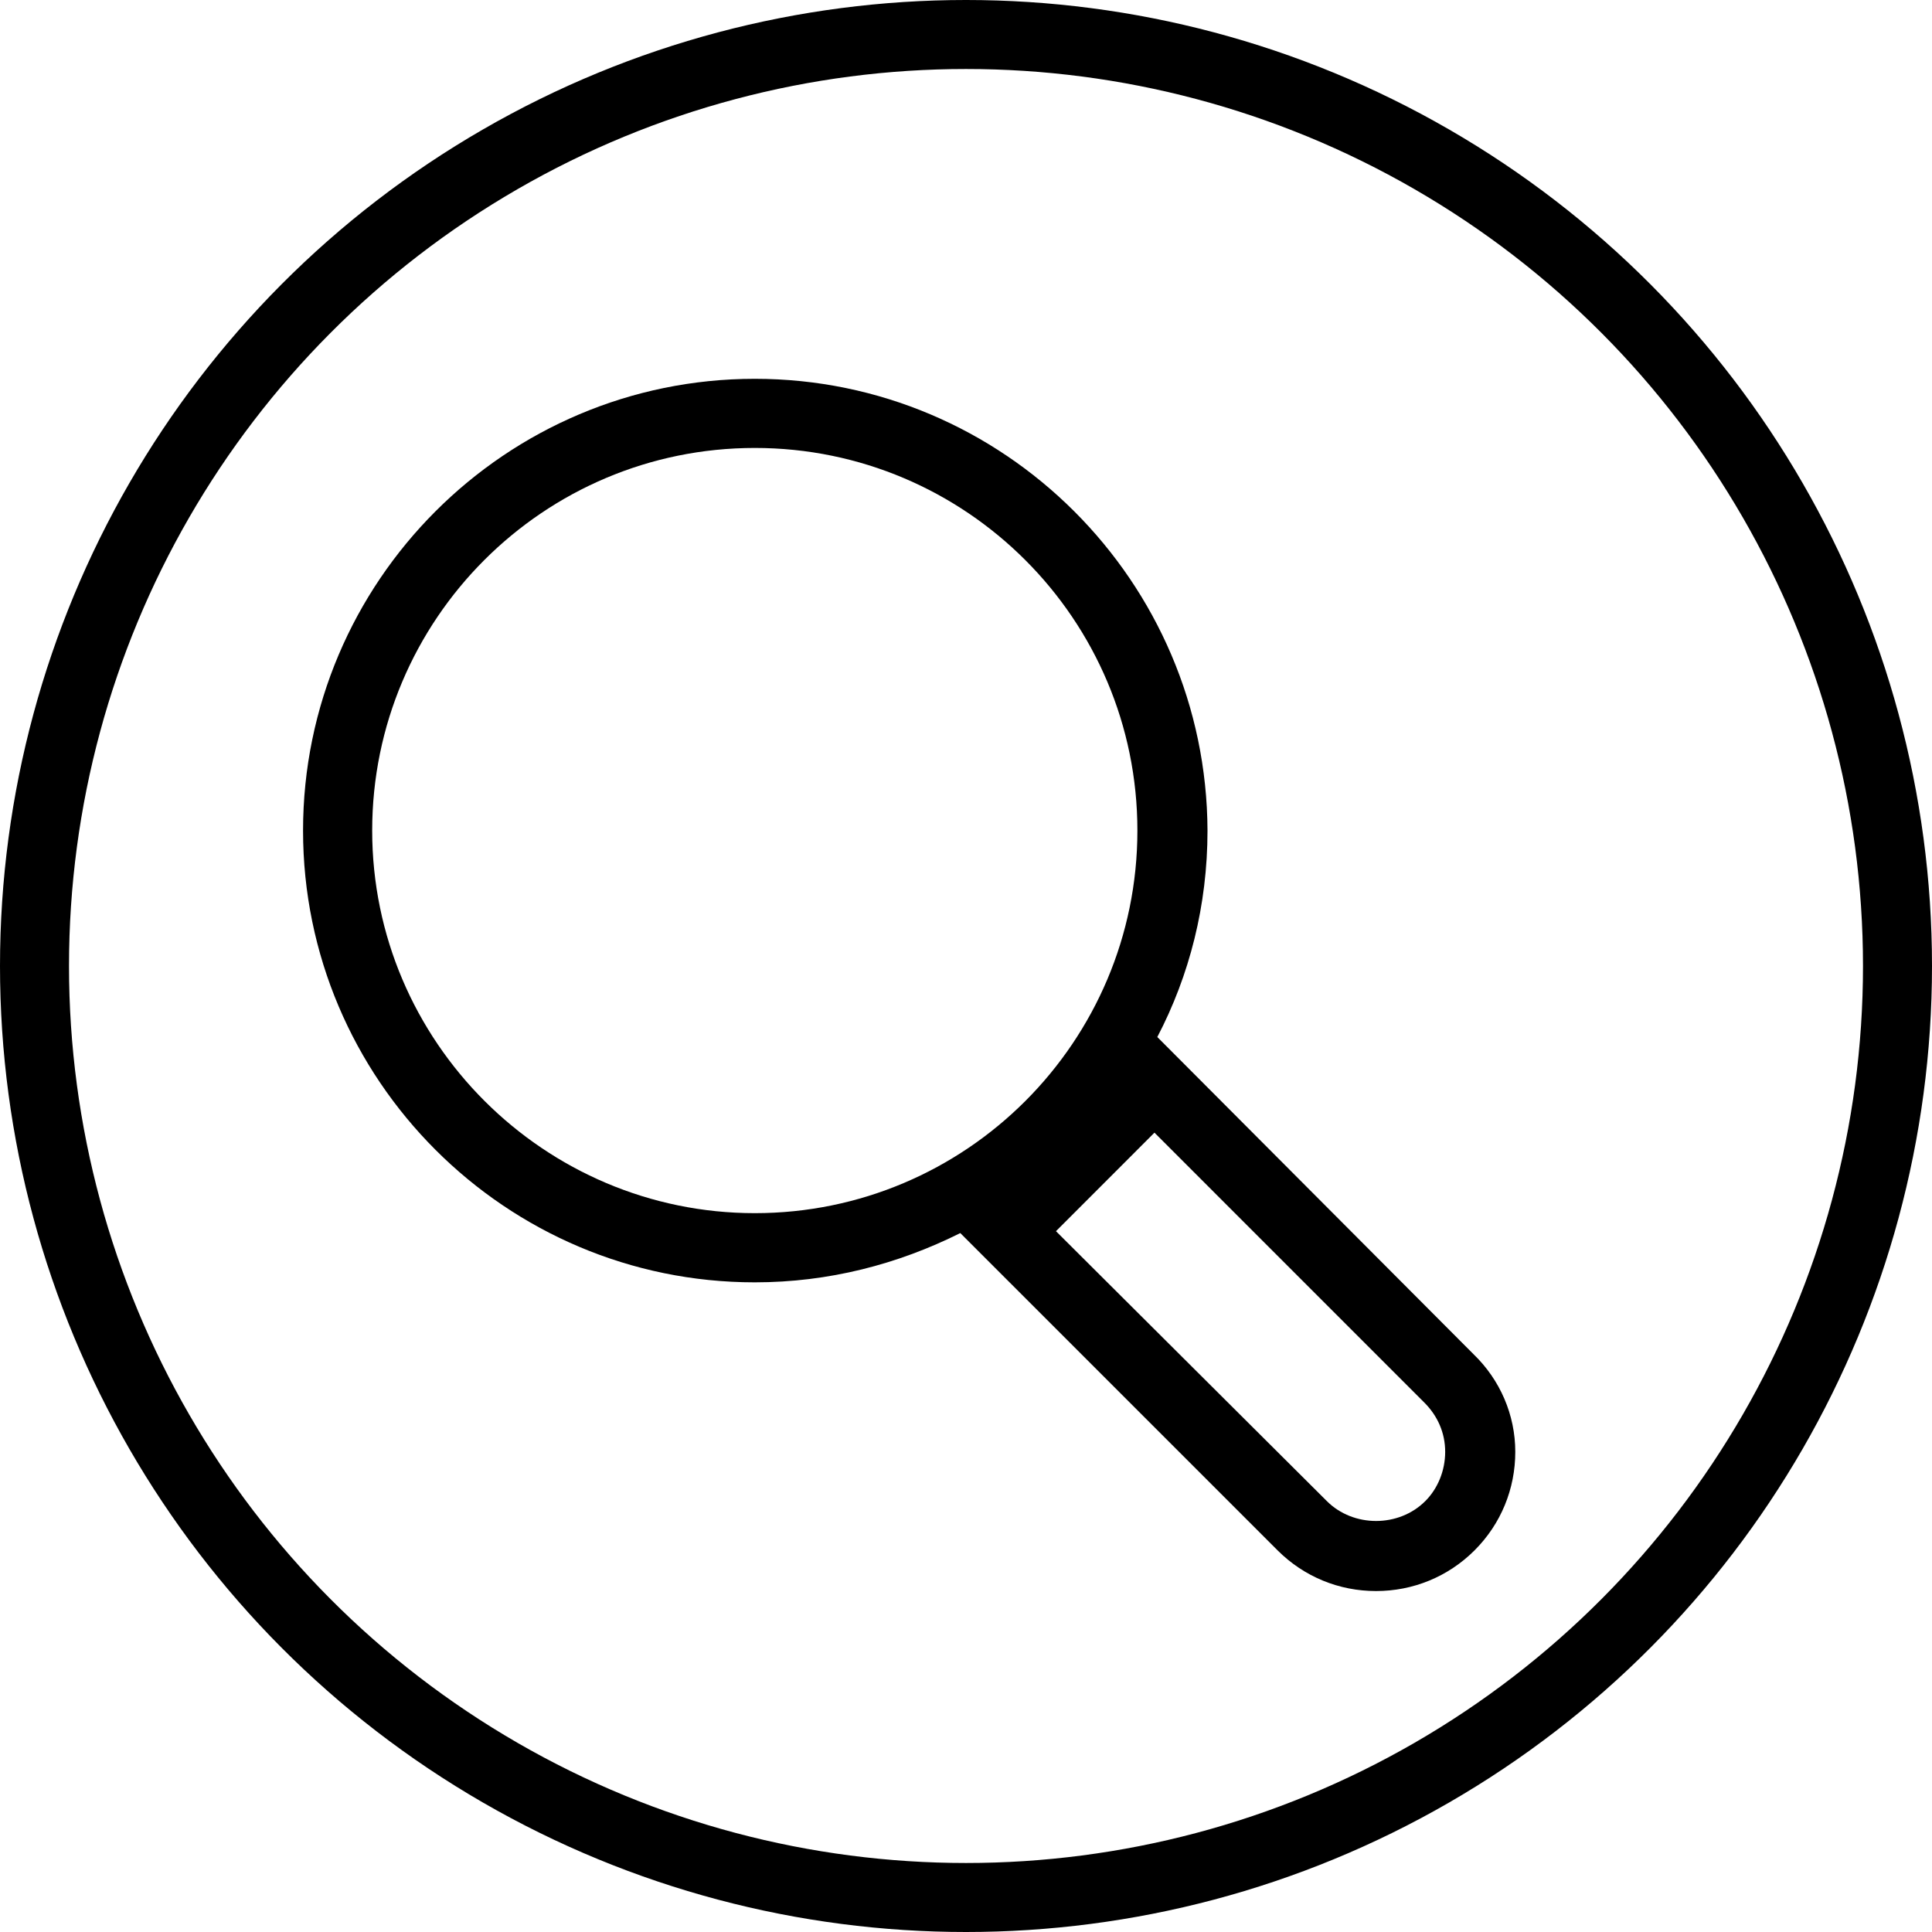 <svg width="42" height="42" viewBox="0 0 42 42" fill="none" xmlns="http://www.w3.org/2000/svg">
<path d="M32.035 29.441L25.159 22.544C25.858 21.206 26.25 19.682 26.25 18.056C26.229 12.641 21.823 8.235 16.409 8.235C10.994 8.235 6.588 12.641 6.588 18.056C6.588 23.471 10.994 27.877 16.409 27.877C18.014 27.877 19.517 27.485 20.876 26.806L27.773 33.703C28.35 34.279 29.111 34.588 29.914 34.588C30.717 34.588 31.479 34.279 32.056 33.703C32.632 33.127 32.941 32.365 32.941 31.562C32.941 30.759 32.611 29.997 32.035 29.441ZM8.091 18.056C8.091 13.465 11.817 9.738 16.409 9.738C21 9.738 24.726 13.465 24.726 18.056C24.726 22.647 21 26.373 16.409 26.373C11.838 26.373 8.091 22.647 8.091 18.056ZM30.985 32.632C30.409 33.209 29.42 33.209 28.844 32.632L22.956 26.765L25.097 24.623L30.964 30.491C31.253 30.779 31.417 31.15 31.417 31.562C31.417 31.974 31.253 32.365 30.985 32.632Z" fill="black"/>
<circle cx="21" cy="21" r="20.25" stroke="black" stroke-width="1.5"/>
</svg>

